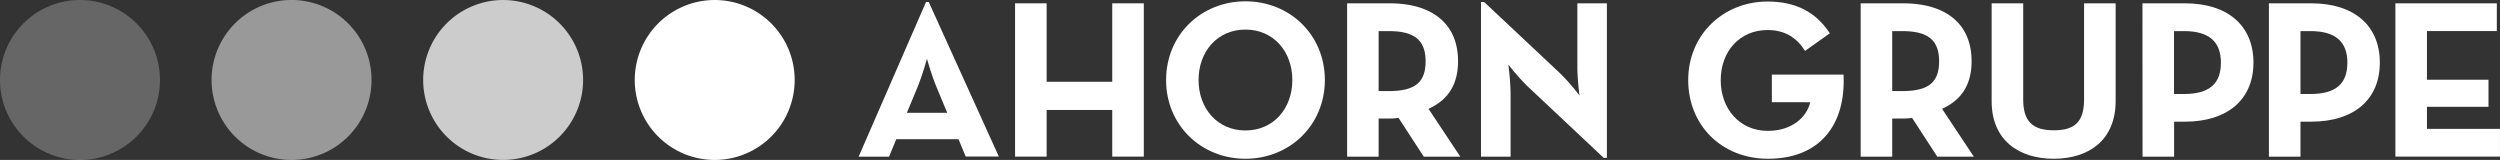 <svg id="Ebene_1" data-name="Ebene 1" xmlns="http://www.w3.org/2000/svg" xmlns:xlink="http://www.w3.org/1999/xlink" width="1196.84" height="76.58" viewBox="0 0 1196.84 76.58"><rect x="0" y="0" width="1196.84" height="76.58" fill="#333333" stroke="none"/><defs><style>.cls-1{fill:none;}.cls-2{clip-path:url(#clip-path);}.cls-3{clip-path:url(#clip-path-2);}.cls-4{opacity:0.25;}.cls-5{clip-path:url(#clip-path-3);}.cls-6{fill:#fff;}.cls-7{opacity:0.5;}.cls-8{clip-path:url(#clip-path-4);}.cls-9{opacity:0.75;}.cls-10{clip-path:url(#clip-path-5);}</style><clipPath id="clip-path" transform="translate(0 0)"><rect class="cls-1" width="1196.84" height="76.58"/></clipPath><clipPath id="clip-path-2" transform="translate(0 0)"><rect class="cls-1" width="1196.83" height="76.57"/></clipPath><clipPath id="clip-path-3" transform="translate(0 0)"><rect class="cls-1" width="76.57" height="76.57"/></clipPath><clipPath id="clip-path-4" transform="translate(0 0)"><rect class="cls-1" x="101.29" width="76.57" height="76.57"/></clipPath><clipPath id="clip-path-5" transform="translate(0 0)"><rect class="cls-1" x="202.59" width="76.57" height="76.57"/></clipPath></defs><title>ahorn-gruppe-logo-white</title><g class="cls-2"><g class="cls-3"><g class="cls-4"><g class="cls-5"><path class="cls-6" d="M38.29,76.58A38.29,38.29,0,1,0,0,38.29,38.29,38.29,0,0,0,38.29,76.58" transform="translate(0 0)"/></g></g><g class="cls-7"><g class="cls-8"><path class="cls-6" d="M139.58,76.57a38.29,38.29,0,1,0-38.29-38.28,38.29,38.29,0,0,0,38.29,38.28" transform="translate(0 0)"/></g></g><g class="cls-9"><g class="cls-10"><path class="cls-6" d="M240.88,76.57a38.28,38.28,0,1,0-38.29-38.28,38.29,38.29,0,0,0,38.29,38.28" transform="translate(0 0)"/></g></g><path class="cls-6" d="M342.17,76.57a38.28,38.28,0,1,0-38.29-38.28,38.29,38.29,0,0,0,38.29,38.28" transform="translate(0 0)"/><path class="cls-6" d="M443.32.95h1.3l33.56,74H462.32l-3.45-8.31H429.08L425.63,75H411.06ZM453.47,54l-5.29-12.73c-2.16-5.18-4.42-13.17-4.42-13.17a133.37,133.37,0,0,1-4.32,13.17L434.15,54Z" transform="translate(0 0)"/><polygon class="cls-6" points="485.95 1.59 501.06 1.59 501.06 39.15 532.47 39.15 532.47 1.59 547.58 1.59 547.58 74.98 532.47 74.98 532.47 52.64 501.06 52.64 501.06 74.98 485.95 74.98 485.95 1.59"/><path class="cls-6" d="M558.26,38.29c0-21.69,16.84-37.66,38-37.66s38,16,38,37.66S617.4,76,596.25,76s-38-16-38-37.67m60.44,0c0-13.71-9.06-24.17-22.45-24.17S573.8,24.58,573.8,38.29s9.07,24.17,22.45,24.17S618.69,52,618.69,38.29" transform="translate(0 0)"/><path class="cls-6" d="M699.1,75H681.61L669.53,56.42a29,29,0,0,1-4.32.32H660V75H644.92V1.59h20.29c20.51,0,32.81,9.82,32.81,27.73,0,11.44-5.07,18.67-14.14,22.77Zm-34.32-31.4c12.3,0,17.7-3.88,17.7-14.25s-5.61-14.46-17.7-14.46H660V43.57Z" transform="translate(0 0)"/><path class="cls-6" d="M730.83,40.88a108.75,108.75,0,0,1-8.74-10,129.26,129.26,0,0,1,1.08,13.38V75H709V.95h1.51l37,34.75a104.36,104.36,0,0,1,8.63,10s-1-8.31-1-13.38V1.59h14.14v74h-1.51Z" transform="translate(0 0)"/><path class="cls-6" d="M808.21,38.29c0-21.69,16.84-37.56,38-37.56C859,.73,869.07,5.26,876,15.95l-11.87,8.42c-3.88-6.26-9.6-10-17.91-10-13.38,0-22.45,10.25-22.45,24s9.07,24.28,22.56,24.28c11.22,0,18.56-6.26,20.29-13.71H848.25V35.7h34.32C883.75,60,871,76,846.41,76c-22.13,0-38.21-16-38.21-37.67" transform="translate(0 0)"/><path class="cls-6" d="M944.94,75H927.46L915.37,56.42a29,29,0,0,1-4.32.32h-5.18V75H890.77V1.59h20.29c20.51,0,32.81,9.82,32.81,27.73,0,11.44-5.07,18.67-14.14,22.77Zm-34.32-31.4c12.3,0,17.7-3.88,17.7-14.25s-5.61-14.46-17.7-14.46h-4.75V43.57Z" transform="translate(0 0)"/><path class="cls-6" d="M953.47,48.43V1.59h15.11v46c0,10.68,4.64,14.79,14.68,14.79s14.46-4.1,14.46-14.79v-46h15.11V48.43C1012.83,67,1000,76,983.26,76c-16.94,0-29.79-9-29.79-27.52" transform="translate(0 0)"/><path class="cls-6" d="M1025.67,1.59H1046c20.51,0,32.81,10.68,32.81,28.38S1066.36,58.25,1046,58.25h-5.18V75h-15.11ZM1045.53,45c12.3,0,17.7-5,17.7-15s-5.61-15.11-17.7-15.11h-4.75V45Z" transform="translate(0 0)"/><path class="cls-6" d="M1086.21,1.59h20.29c20.51,0,32.81,10.68,32.81,28.38s-12.41,28.27-32.81,28.27h-5.18V75h-15.11ZM1106.07,45c12.3,0,17.7-5,17.7-15s-5.61-15.11-17.7-15.11h-4.75V45Z" transform="translate(0 0)"/><polygon class="cls-6" points="1146.76 1.59 1195.32 1.59 1195.32 14.87 1161.87 14.87 1161.87 38.18 1191.33 38.18 1191.33 51.13 1161.87 51.13 1161.87 61.7 1196.84 61.7 1196.84 74.98 1146.76 74.98 1146.76 1.59"/></g></g></svg>